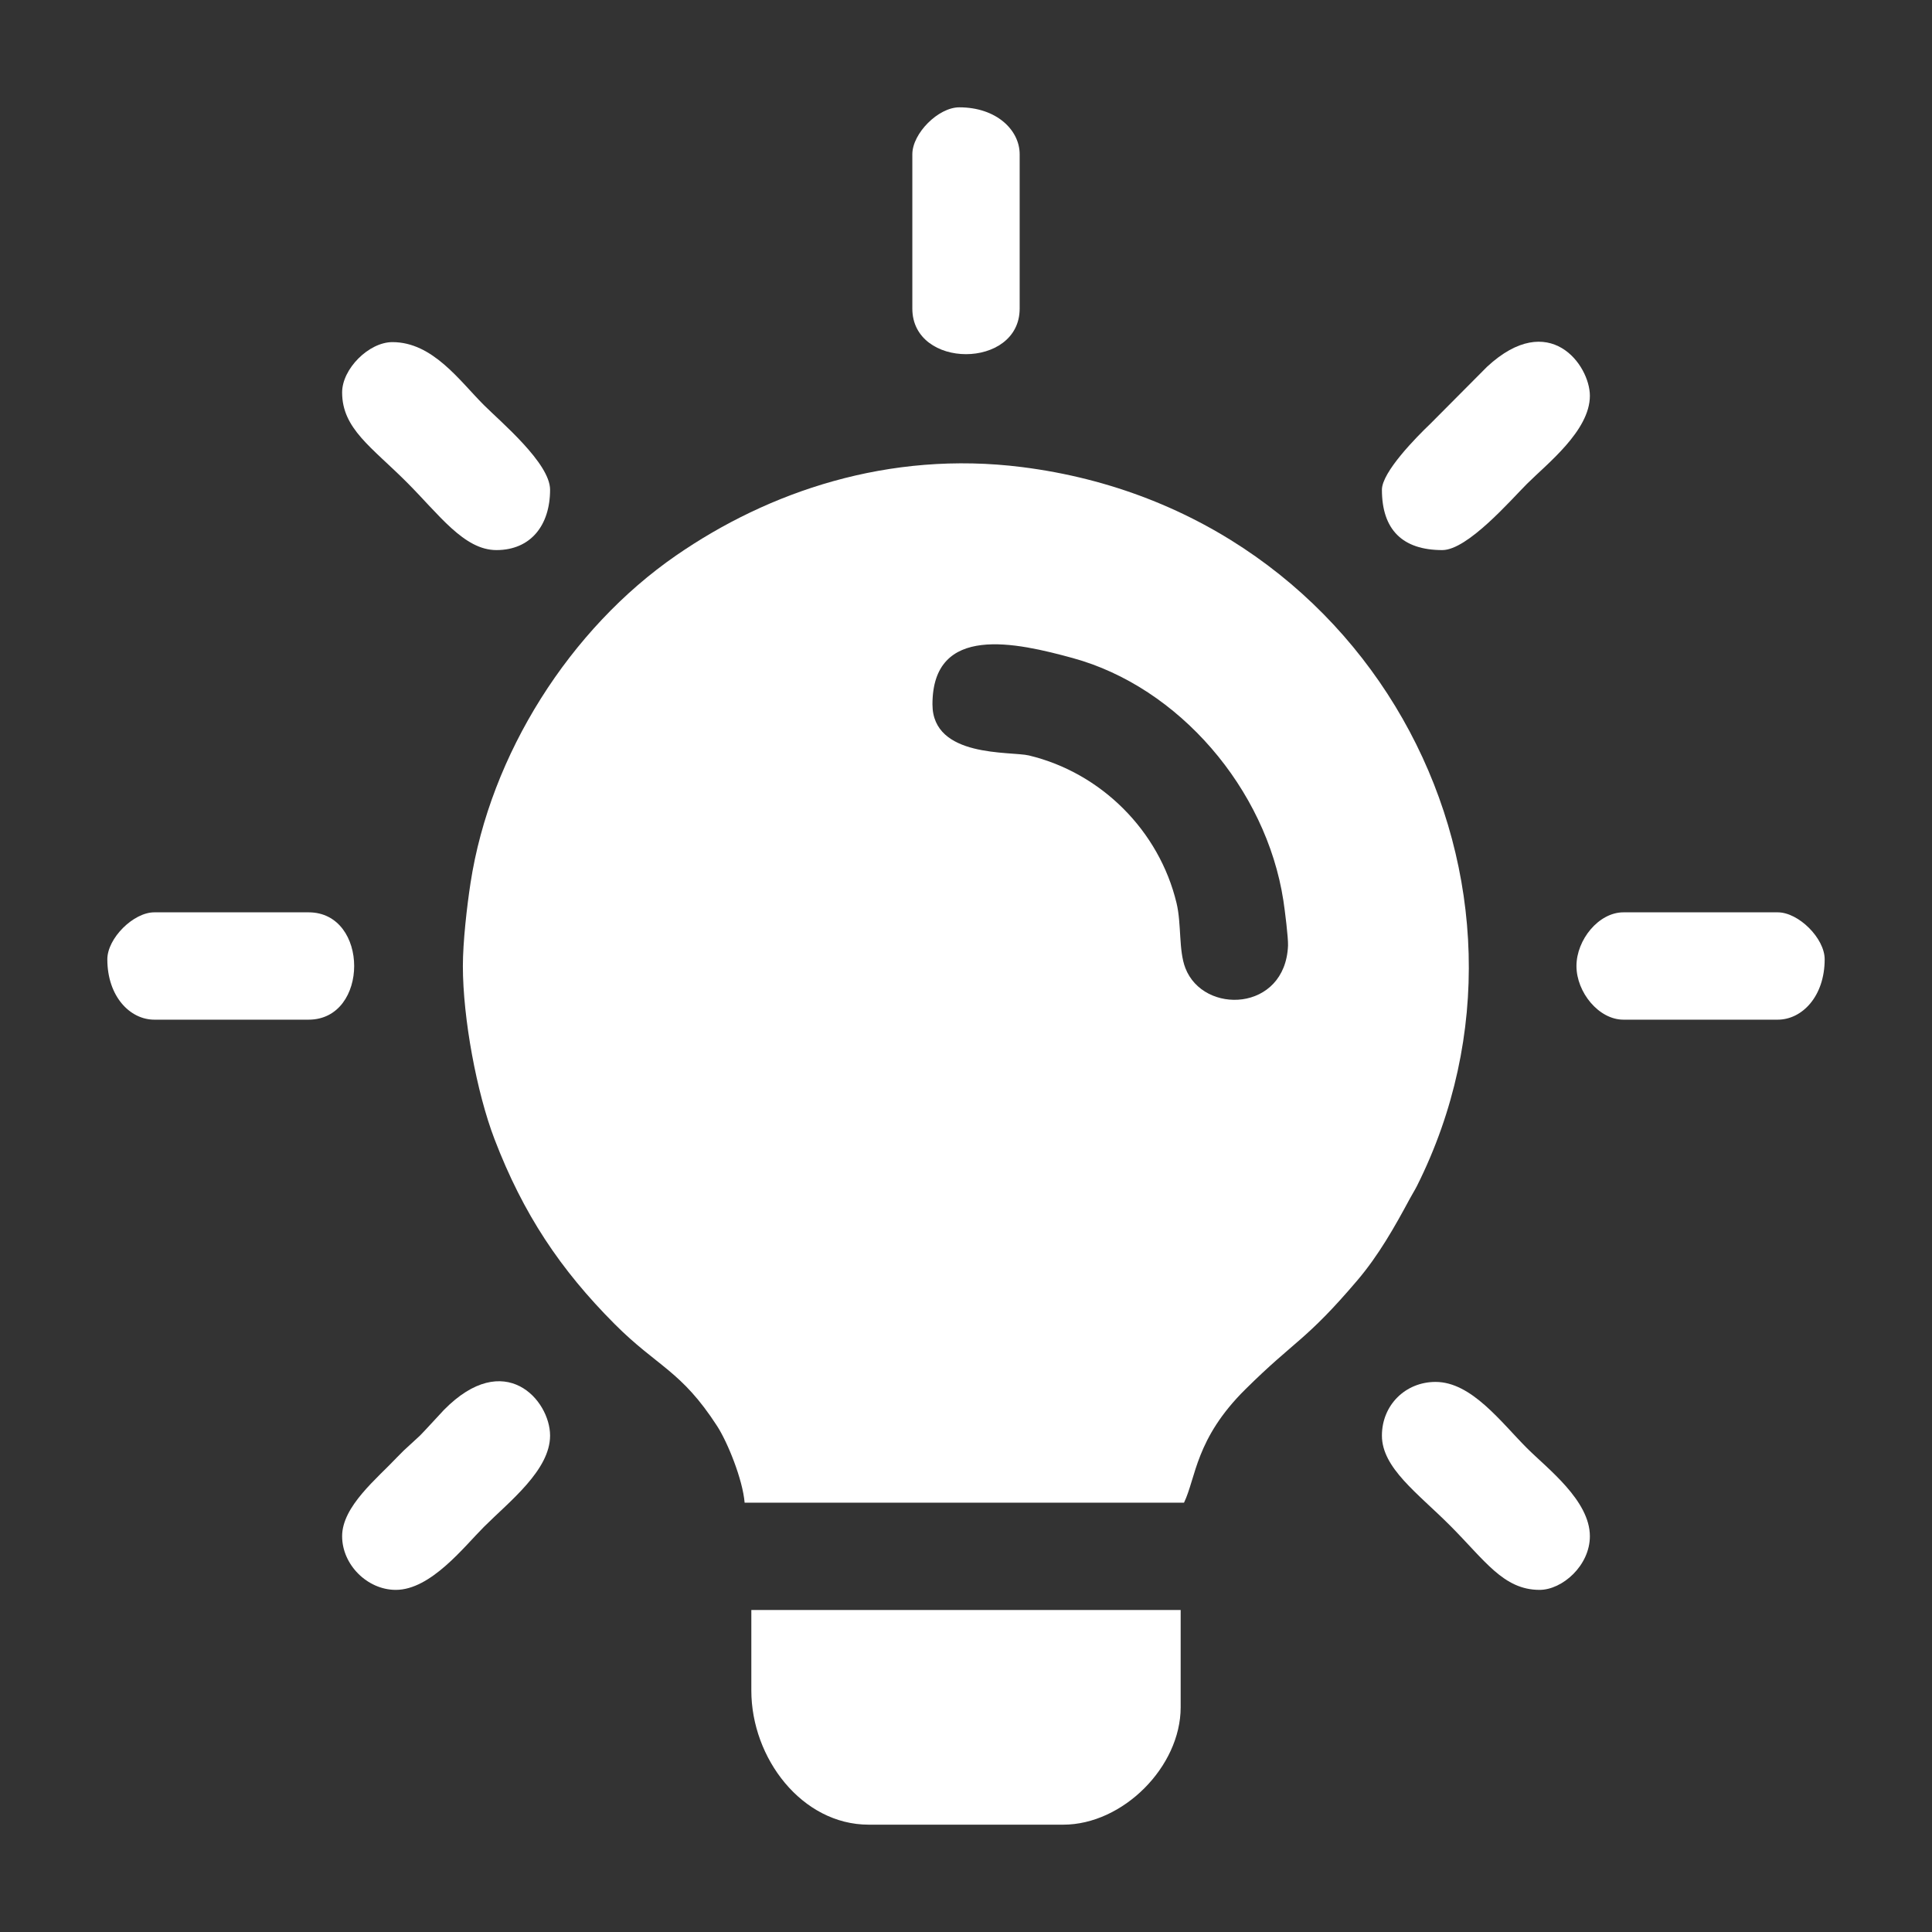 <?xml version="1.0" encoding="UTF-8"?>
<!DOCTYPE svg PUBLIC "-//W3C//DTD SVG 1.1//EN" "http://www.w3.org/Graphics/SVG/1.1/DTD/svg11.dtd">
<!-- Creator: CorelDRAW 2021 (64-Bit) -->
<svg xmlns="http://www.w3.org/2000/svg" xml:space="preserve" width="76.2mm" height="76.2mm" version="1.1" style="shape-rendering:geometricPrecision; text-rendering:geometricPrecision; image-rendering:optimizeQuality; fill-rule:evenodd; clip-rule:evenodd"
viewBox="0 0 7619.98 7619.98"
 xmlns:xlink="http://www.w3.org/1999/xlink"
 xmlns:xodm="http://www.corel.com/coreldraw/odm/2003">
 <rect x="0" y="0" width="7619.98" height="7619.98" fill="#333333" stroke="none"/>
 <defs>
  <style type="text/css">
   <![CDATA[
    .fil0 {fill:white}
   ]]>
  </style>
 </defs>
 <g id="Capa_x0020_1">
  <g id="_1733274149712">
   <path class="fil0" d="M3677.7 2778.12c0,-320.29 332.87,-242.95 553.15,-182.74 418.45,114.38 762.6,515.35 830.72,955.22 6.15,39.73 19.78,149.35 18.51,179.24 -11.06,261.07 -333.6,273.38 -404.96,88.15 -27.09,-70.32 -14.77,-173.08 -34.76,-256.29 -68.5,-285.16 -296.92,-513.58 -582.08,-582.08 -71.95,-17.29 -380.58,10.54 -380.58,-201.5zm-1852.08 1031.87c0,206.31 54.58,499.47 124.59,682.39 113.45,296.43 260.43,515.56 474.02,729.83 168.92,169.45 262.05,182.3 404.38,402.6 41.13,63.67 100.62,210.1 108.26,301.85l1733.02 0c47.57,-99.15 45.12,-252.05 241.4,-446.52 198.21,-196.39 237.55,-189.76 442.48,-430.64 83.18,-97.78 146.51,-209.62 206.98,-322.19 10.9,-20.29 19.18,-32.48 28.42,-50.95 589.39,-1177.91 -149.4,-2655.98 -1557.74,-2834.06 -527.8,-66.74 -1002.16,98.04 -1364.55,348.33 -419.34,289.61 -733.44,785.45 -811.13,1292.31 -14.2,92.71 -30.13,231.89 -30.13,327.05z"/>
   <path class="fil0" d="M2963.32 6667.49c0,267.46 199.88,529.17 463.03,529.17l767.29 0c234.93,0 463.02,-228.09 463.02,-463.02l0 -383.65 -1693.34 0 0 317.5z"/>
   <path class="fil0" d="M5450.41 1931.45c0,157.24 80.88,238.12 238.12,238.12 99.66,0 270.01,-197.25 334.04,-261.27 78.53,-78.54 248.04,-209.4 248.04,-347.27 0,-121.55 -159.91,-342.01 -405.54,-114.5l-224.28 225.51c-54.71,52.14 -190.38,189.93 -190.38,259.41z"/>
   <path class="fil0" d="M1349.37 6058.95c0,112.34 99.32,211.66 211.66,211.66 137.87,0 268.73,-169.51 347.27,-248.04 100.13,-100.14 261.27,-223.82 261.27,-360.5 0,-140.14 -178.87,-344.79 -418.68,-101.18l-70 75.52c-10.15,11.06 -6.08,6.87 -19.3,20.39 -1.9,1.94 -4.66,4.72 -6.58,6.65l-55.12 50.71c-2.01,1.84 -4.92,4.46 -6.9,6.33l-26.38 26.54c-78.72,83.95 -217.24,193.83 -217.24,311.92z"/>
   <path class="fil0" d="M1349.37 1547.81c0,142.75 116.05,215.27 254.66,353.88 127.34,127.34 225.99,267.88 353.88,267.88 134.98,0 211.66,-97.33 211.66,-238.12 0,-104.53 -195.19,-267.95 -261.27,-334.04 -95.72,-95.71 -201.76,-248.04 -360.49,-248.04 -93.13,0 -198.44,105.31 -198.44,198.44z"/>
   <path class="fil0" d="M5450.41 5662.07c0,127.55 141.03,227.03 267.88,353.88 137.61,137.6 211.04,254.66 353.89,254.66 89.54,0 198.43,-95.68 198.43,-211.66 0,-141.18 -167.98,-267.21 -248.04,-347.27 -102.19,-102.18 -218.89,-261.27 -360.5,-261.27 -119.56,0 -211.66,92.1 -211.66,211.66z"/>
   <path class="fil0" d="M423.32 3783.53c0,146.36 89.27,238.13 185.21,238.13l608.54 0c239.75,0 239.75,-423.34 0,-423.34l-608.54 0c-82.61,0 -185.21,102.6 -185.21,185.21z"/>
   <path class="fil0" d="M3598.32 608.53l0 608.54c0,239.75 423.34,239.75 423.34,0l0 -608.54c0,-95.94 -91.77,-185.21 -238.13,-185.21 -82.61,0 -185.21,102.6 -185.21,185.21z"/>
   <path class="fil0" d="M6217.7 3809.99c0,103.43 87.77,211.67 185.21,211.67l608.54 0c95.94,0 185.21,-91.77 185.21,-238.13 0,-82.61 -102.6,-185.21 -185.21,-185.21l-608.54 0c-97.44,0 -185.21,108.24 -185.21,211.67z"/>
  </g>
 </g>
</svg>
